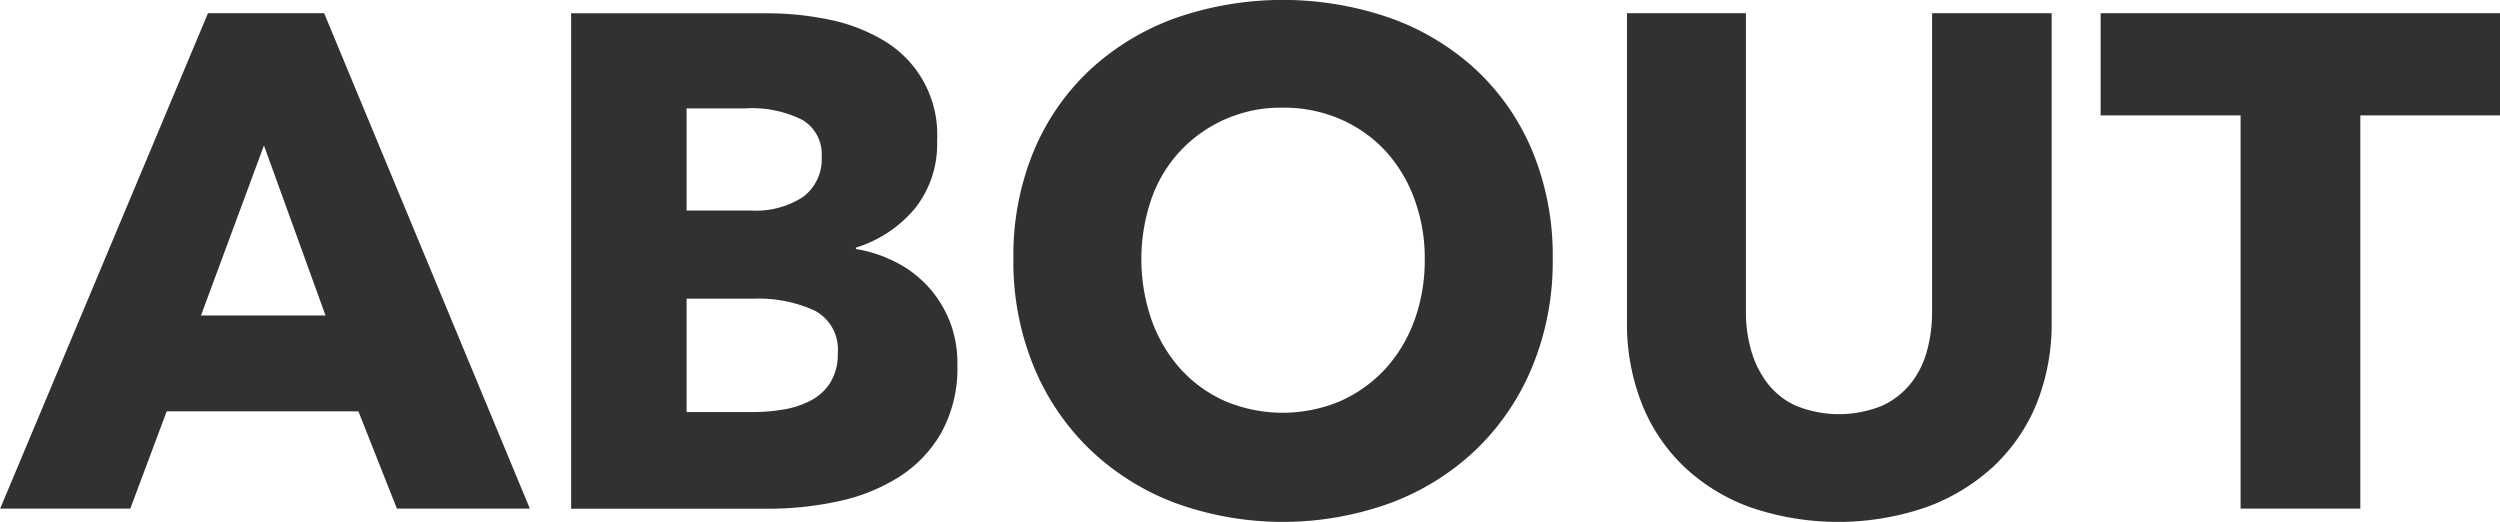 <svg xmlns="http://www.w3.org/2000/svg" width="160.776" height="33.562" viewBox="0 0 160.776 33.562"><path fill="#313131" fill-rule="evenodd" d="M913.919,698.459l-13.23-31.86h-7.47l-13.365,31.86h8.37l2.34-6.255h12.33l2.475,6.255h8.55Zm-13.14-12.42h-8.01l4.05-10.935Zm40.117,0.315a7.26,7.26,0,0,0-1.395-2.205,7.351,7.351,0,0,0-2.07-1.553,8.722,8.722,0,0,0-2.542-.832v-0.09a8.044,8.044,0,0,0,3.78-2.5,6.635,6.635,0,0,0,1.44-4.387,7.018,7.018,0,0,0-3.555-6.5,11.219,11.219,0,0,0-3.51-1.3,19.561,19.561,0,0,0-3.78-.382h-12.69v31.86h12.69a21.1,21.1,0,0,0,4.477-.473,11.973,11.973,0,0,0,3.893-1.552,8.225,8.225,0,0,0,2.745-2.858,8.6,8.6,0,0,0,1.035-4.387A7.4,7.4,0,0,0,940.9,686.354Zm-9.4-7.943a5.569,5.569,0,0,1-3.352.878H924v-6.57h3.78a7.248,7.248,0,0,1,3.667.742,2.552,2.552,0,0,1,1.238,2.363A3.009,3.009,0,0,1,931.491,678.411Zm1.733,11.97a3.382,3.382,0,0,1-1.283,1.148,5.875,5.875,0,0,1-1.755.562,11.515,11.515,0,0,1-1.867.158H924v-7.29h4.275a8.694,8.694,0,0,1,3.96.765,2.813,2.813,0,0,1,1.485,2.745A3.39,3.39,0,0,1,933.224,690.381ZM978.4,675.486a15.13,15.13,0,0,0-3.622-5.242,16.108,16.108,0,0,0-5.513-3.33,21.04,21.04,0,0,0-13.837,0,16.139,16.139,0,0,0-5.49,3.33,15.119,15.119,0,0,0-3.623,5.242,17.558,17.558,0,0,0-1.3,6.908,17.764,17.764,0,0,0,1.3,6.907,15.7,15.7,0,0,0,3.623,5.355,16.164,16.164,0,0,0,5.49,3.443,20.305,20.305,0,0,0,13.837,0,16.13,16.13,0,0,0,5.513-3.443A15.717,15.717,0,0,0,978.4,689.3a17.764,17.764,0,0,0,1.3-6.907A17.558,17.558,0,0,0,978.4,675.486Zm-7.605,10.89a9.237,9.237,0,0,1-1.89,3.128,8.769,8.769,0,0,1-2.88,2.047,9.534,9.534,0,0,1-7.38,0,8.514,8.514,0,0,1-2.857-2.047,9.436,9.436,0,0,1-1.868-3.128,11.939,11.939,0,0,1-.022-7.852,8.745,8.745,0,0,1,1.867-3.083,8.853,8.853,0,0,1,6.57-2.767,9.12,9.12,0,0,1,3.713.742,8.621,8.621,0,0,1,2.88,2.025,9.239,9.239,0,0,1,1.867,3.083,10.932,10.932,0,0,1,.675,3.87A11.38,11.38,0,0,1,970.8,686.376Zm40.992,0.068V666.6h-7.69v19.215a9.483,9.483,0,0,1-.32,2.475,5.8,5.8,0,0,1-1.03,2.092,5.02,5.02,0,0,1-1.87,1.463,7.359,7.359,0,0,1-5.534,0,4.855,4.855,0,0,1-1.845-1.463,6.323,6.323,0,0,1-1.035-2.092,8.888,8.888,0,0,1-.338-2.475V666.6h-7.65v19.845a14,14,0,0,0,.945,5.242,11.429,11.429,0,0,0,2.7,4.05,12.318,12.318,0,0,0,4.275,2.633,17.429,17.429,0,0,0,11.322,0,12.8,12.8,0,0,0,4.34-2.633,11.466,11.466,0,0,0,2.77-4.05,13.8,13.8,0,0,0,.96-5.242h0Zm28.85-13.275V666.6h-25.7v6.57h9v25.29h7.7v-25.29h9Z" transform="translate(-879.844 -665.75)"/></svg>
